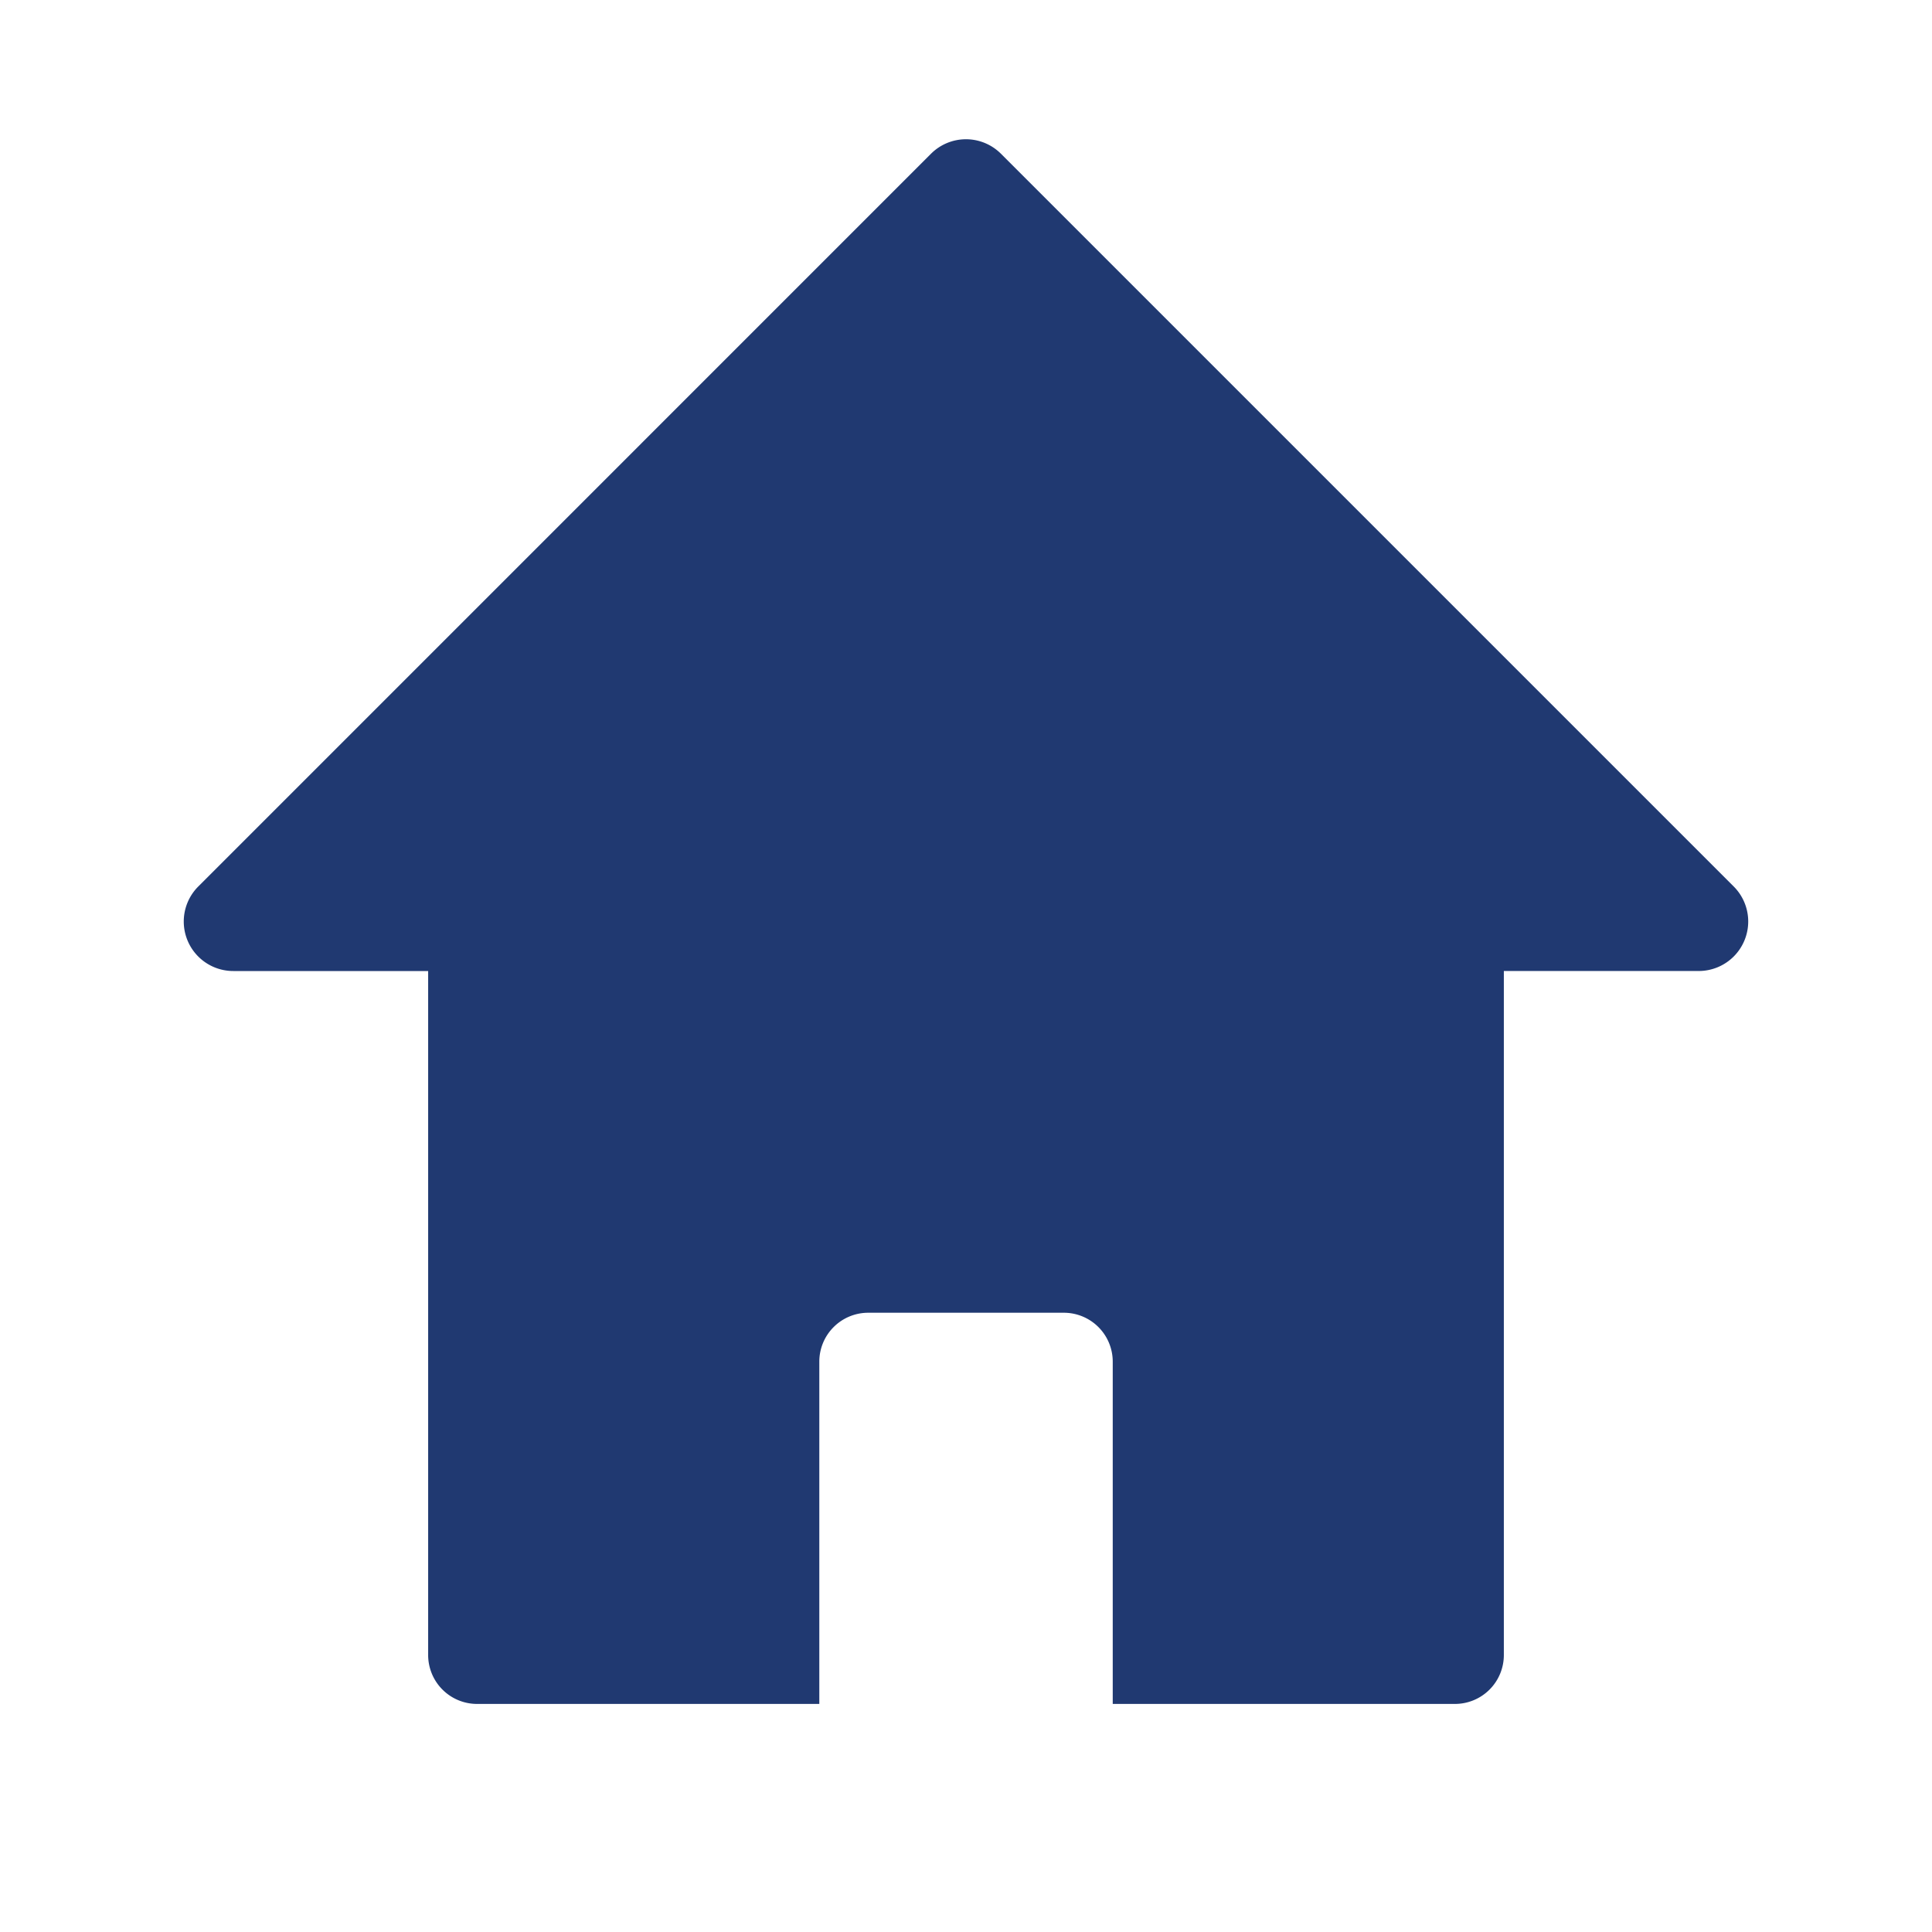 <svg id="Layer_1" data-name="Layer 1" xmlns="http://www.w3.org/2000/svg" viewBox="0 0 80 80">
  <defs>
    <style>
      .cls-1 {
        fill: #203971;
      }
    </style>
  </defs>
  <path class="cls-1" d="M71.79,36.708,41.449,6.368a2.048,2.048,0,0,0-2.9,0L8.21,36.708a2.05,2.05,0,0,0,1.45,3.5h8.069V68.531a2.025,2.025,0,0,0,2.025,2.025H33.926V56.383a2.025,2.025,0,0,1,2.025-2.025h8.1a2.025,2.025,0,0,1,2.025,2.025V70.556H60.246a2.025,2.025,0,0,0,2.025-2.025V40.207H70.34A2.05,2.05,0,0,0,71.79,36.708Z"/>
</svg>
